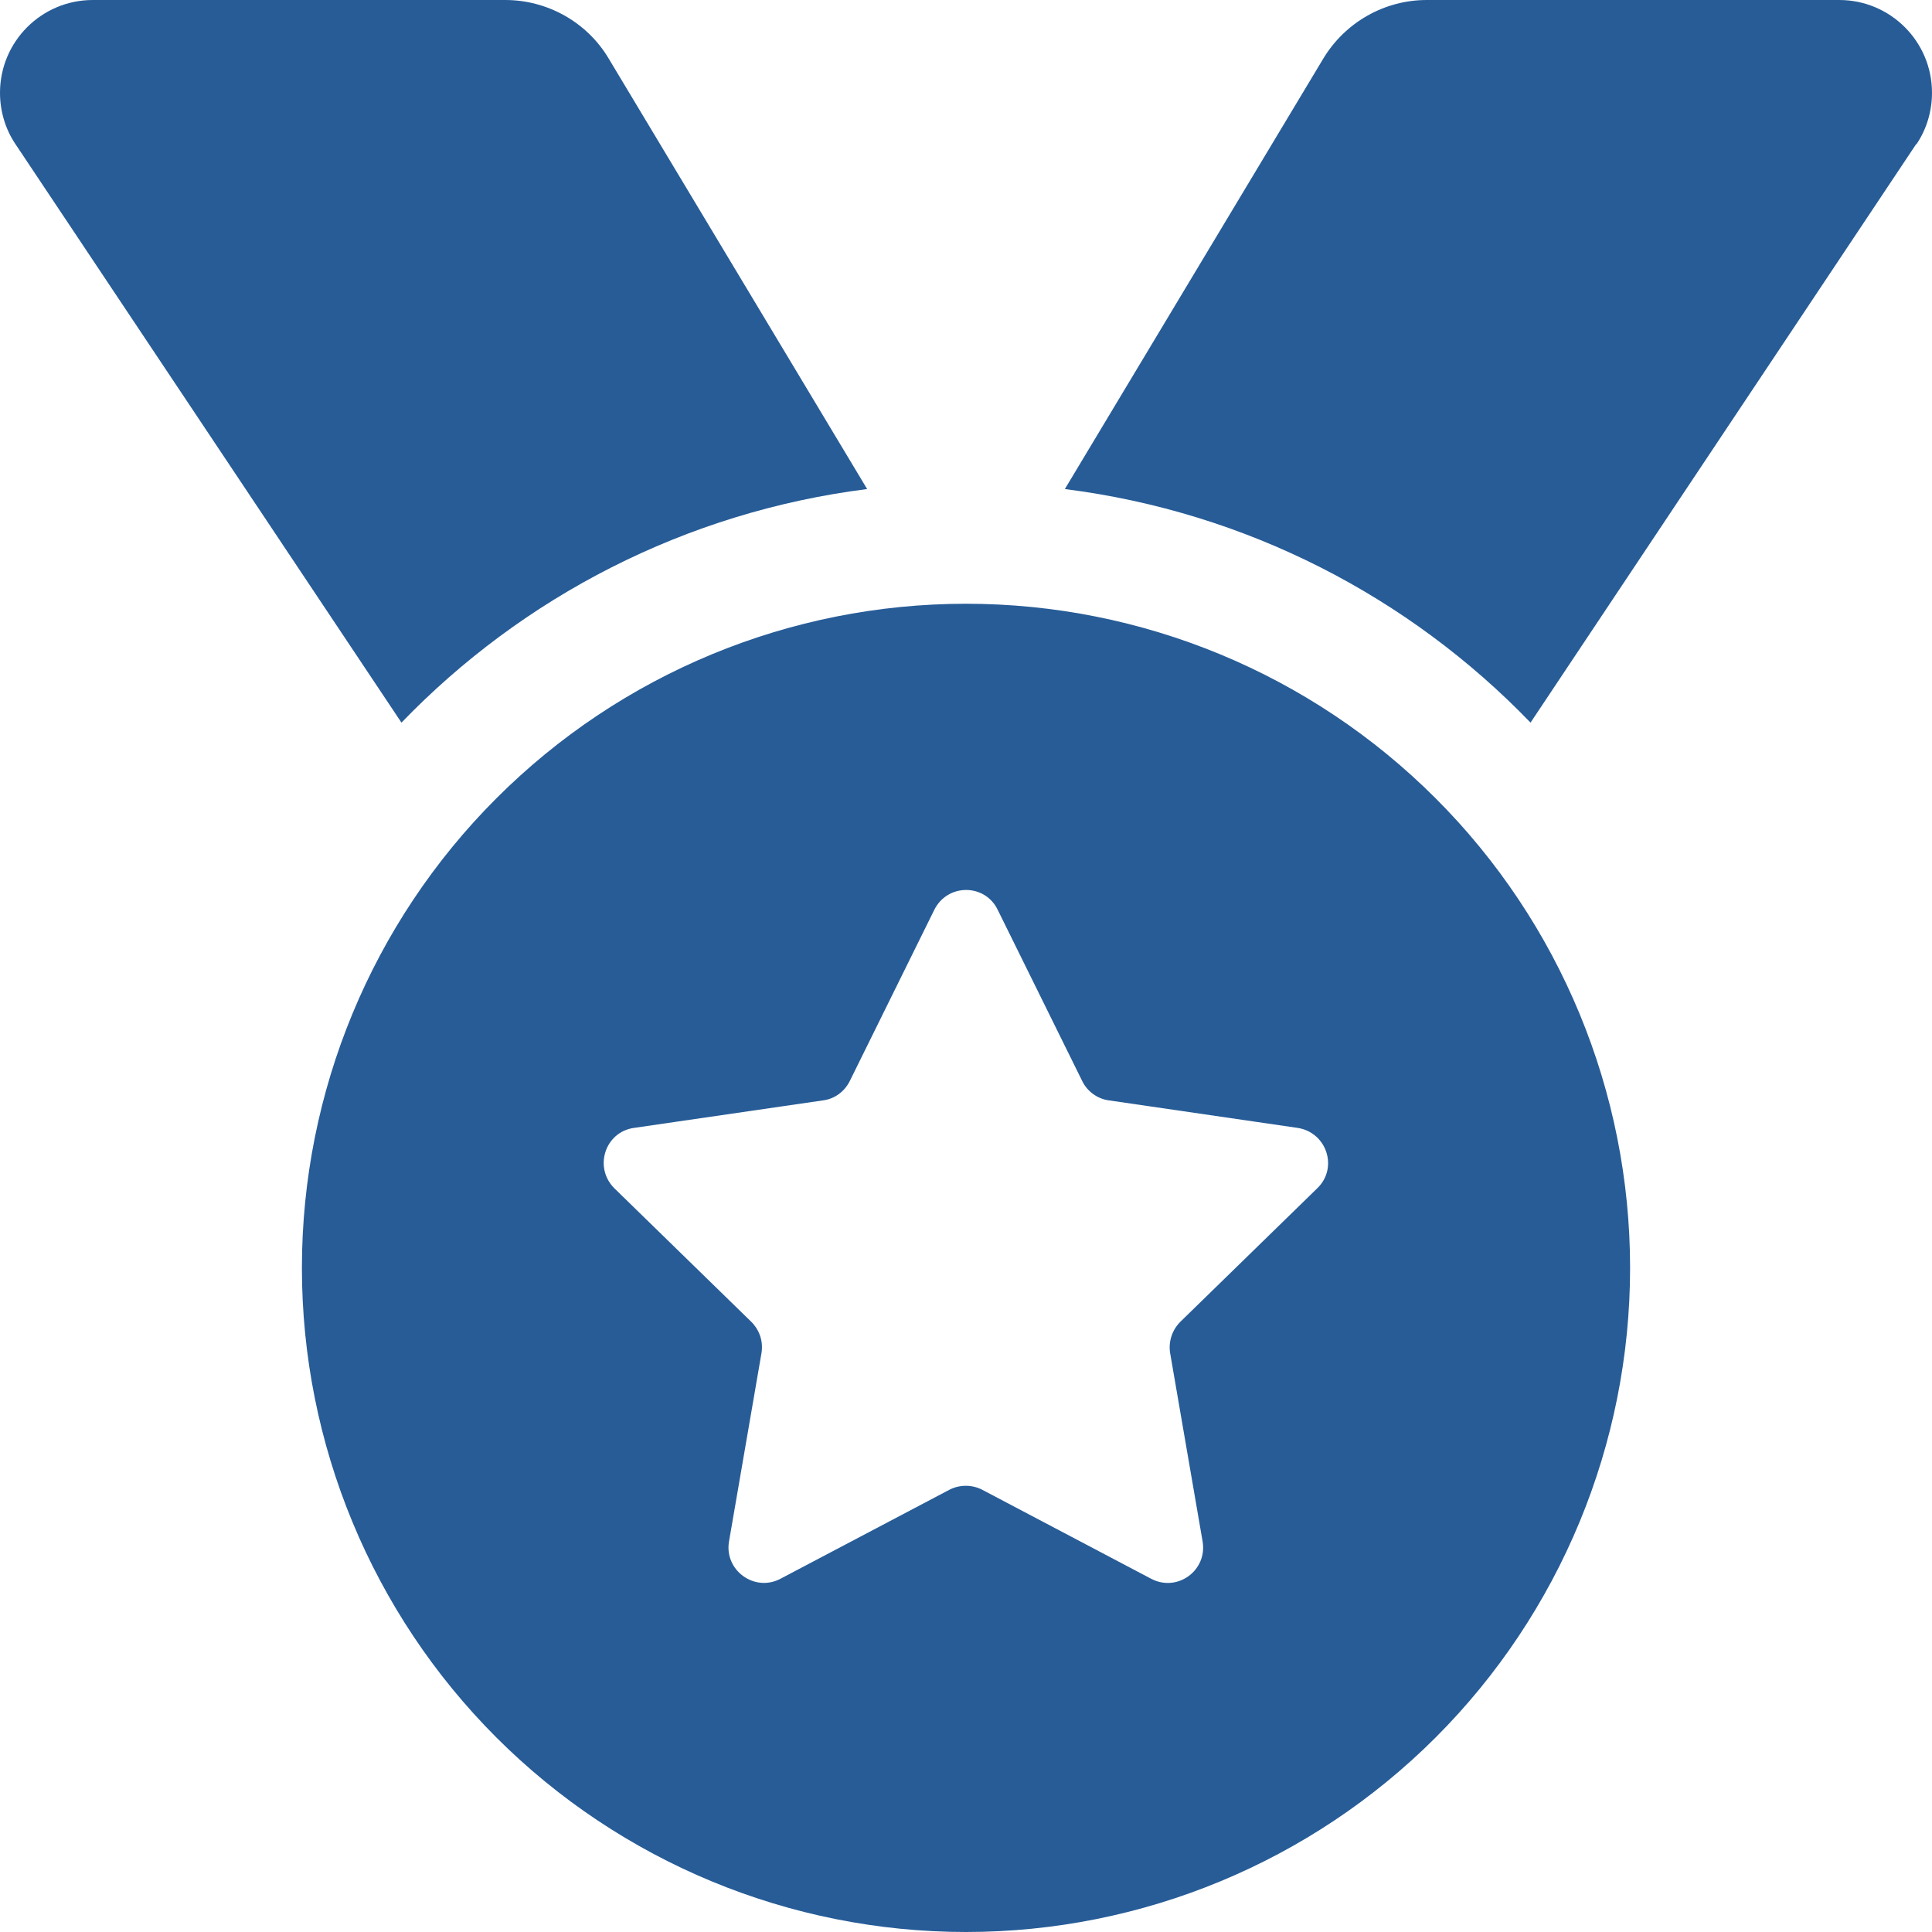 <svg width="30" height="30" viewBox="0 0 30 30" fill="none" xmlns="http://www.w3.org/2000/svg">
<path d="M0.24 2.238C0.082 2.004 0 1.723 0 1.441C0 0.645 0.645 0 1.441 0H7.846C8.502 0 9.117 0.346 9.451 0.908L13.465 7.594C10.641 7.951 8.115 9.27 6.234 11.221L0.24 2.238ZM29.754 2.238L23.766 11.221C21.885 9.27 19.359 7.951 16.535 7.594L20.549 0.908C20.889 0.346 21.498 0 22.154 0H28.559C29.355 0 30 0.645 30 1.441C30 1.723 29.918 2.004 29.76 2.238H29.754ZM4.688 19.688C4.688 16.953 5.774 14.329 7.708 12.396C9.642 10.461 12.265 9.375 15 9.375C17.735 9.375 20.358 10.461 22.292 12.396C24.226 14.329 25.312 16.953 25.312 19.688C25.312 22.422 24.226 25.046 22.292 26.98C20.358 28.913 17.735 30 15 30C12.265 30 9.642 28.913 7.708 26.98C5.774 25.046 4.688 22.422 4.688 19.688ZM15.492 14.127C15.293 13.717 14.713 13.717 14.508 14.127L13.195 16.787C13.113 16.951 12.961 17.062 12.785 17.086L9.844 17.514C9.393 17.578 9.217 18.129 9.539 18.451L11.666 20.525C11.795 20.654 11.854 20.83 11.824 21.012L11.32 23.936C11.244 24.381 11.713 24.727 12.117 24.516L14.742 23.133C14.9 23.051 15.094 23.051 15.252 23.133L17.877 24.516C18.281 24.727 18.75 24.387 18.674 23.936L18.17 21.012C18.141 20.836 18.199 20.654 18.328 20.525L20.455 18.451C20.783 18.135 20.602 17.584 20.15 17.514L17.215 17.086C17.039 17.062 16.881 16.945 16.805 16.787L15.492 14.127Z" fill="#275C97"/>
</svg>
